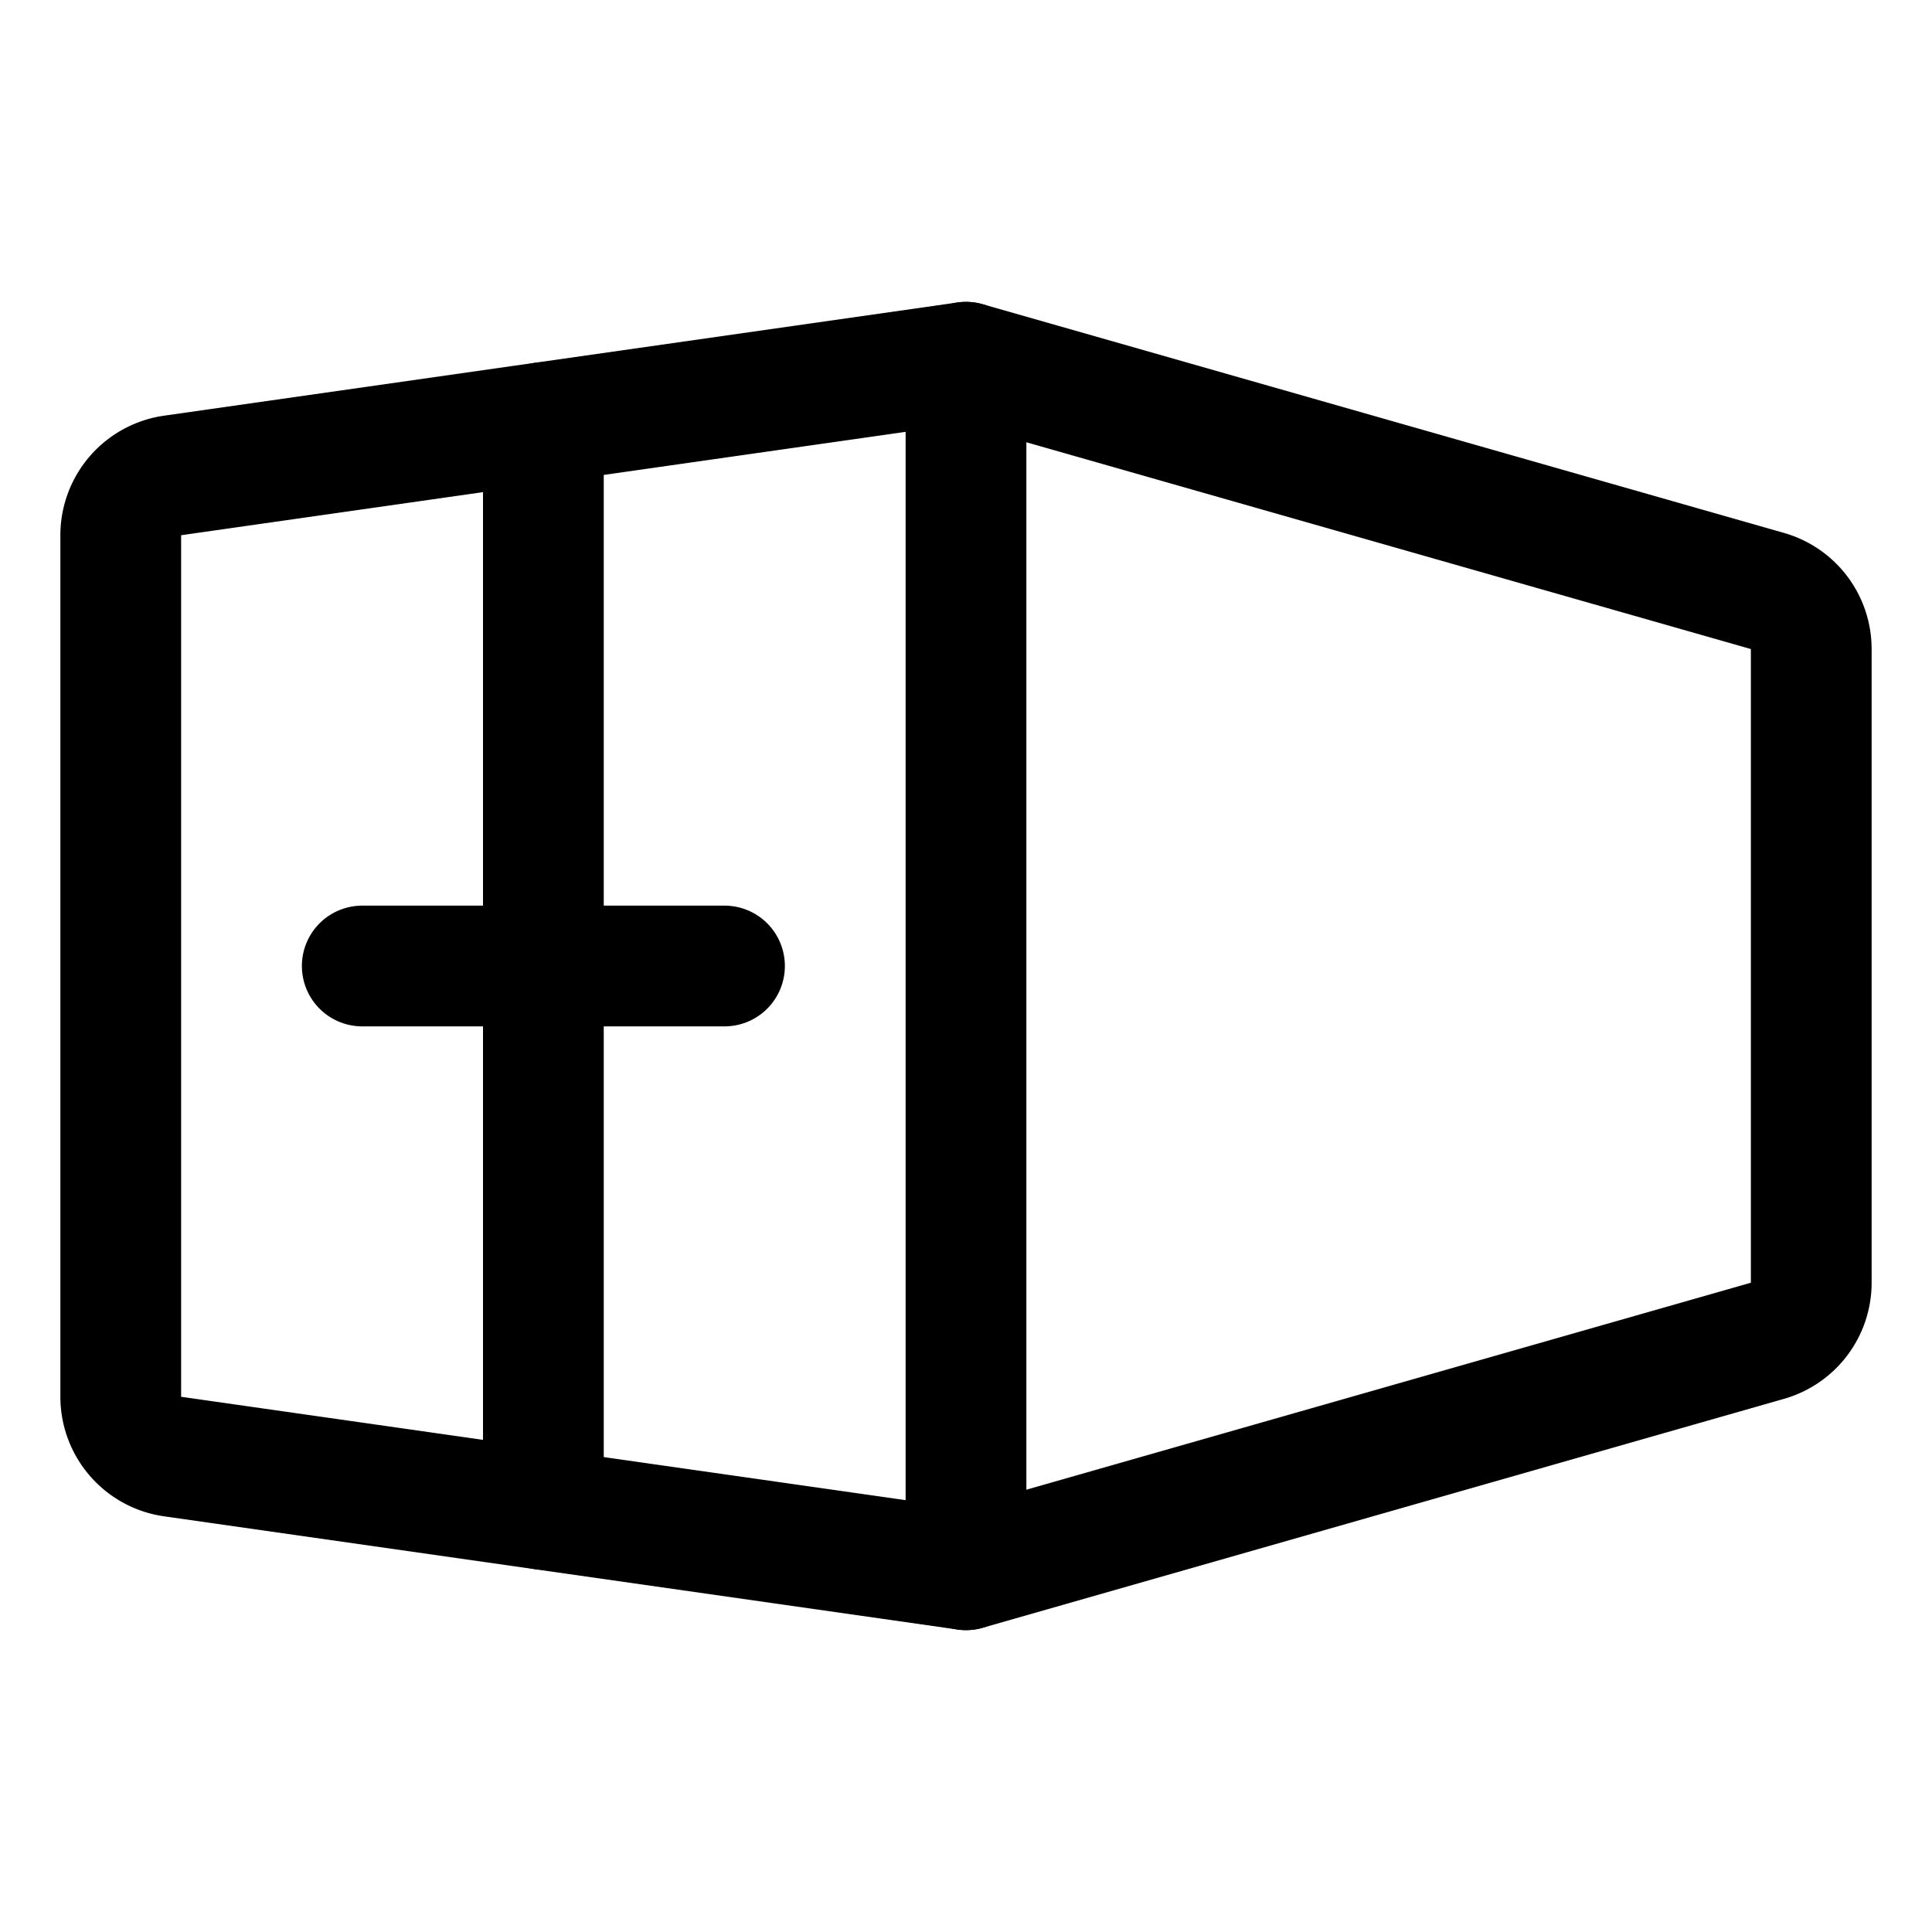 <svg xmlns="http://www.w3.org/2000/svg" viewBox="0 0 256 256"><rect width="256" height="256" fill="none"/><line x1="128" y1="48" x2="128" y2="208" fill="none" stroke="currentColor" stroke-linecap="round" stroke-linejoin="round" stroke-width="16"/><path d="M128,208l106.2-30.34A8,8,0,0,0,240,170V86a8,8,0,0,0-5.8-7.69L128,48,22.87,63A8,8,0,0,0,16,70.94V185.06A8,8,0,0,0,22.87,193Z" fill="none" stroke="currentColor" stroke-linecap="round" stroke-linejoin="round" stroke-width="16"/><line x1="96" y1="128" x2="48" y2="128" fill="none" stroke="currentColor" stroke-linecap="round" stroke-linejoin="round" stroke-width="16"/><line x1="72" y1="56" x2="72" y2="200" fill="none" stroke="currentColor" stroke-linecap="round" stroke-linejoin="round" stroke-width="16"/></svg>